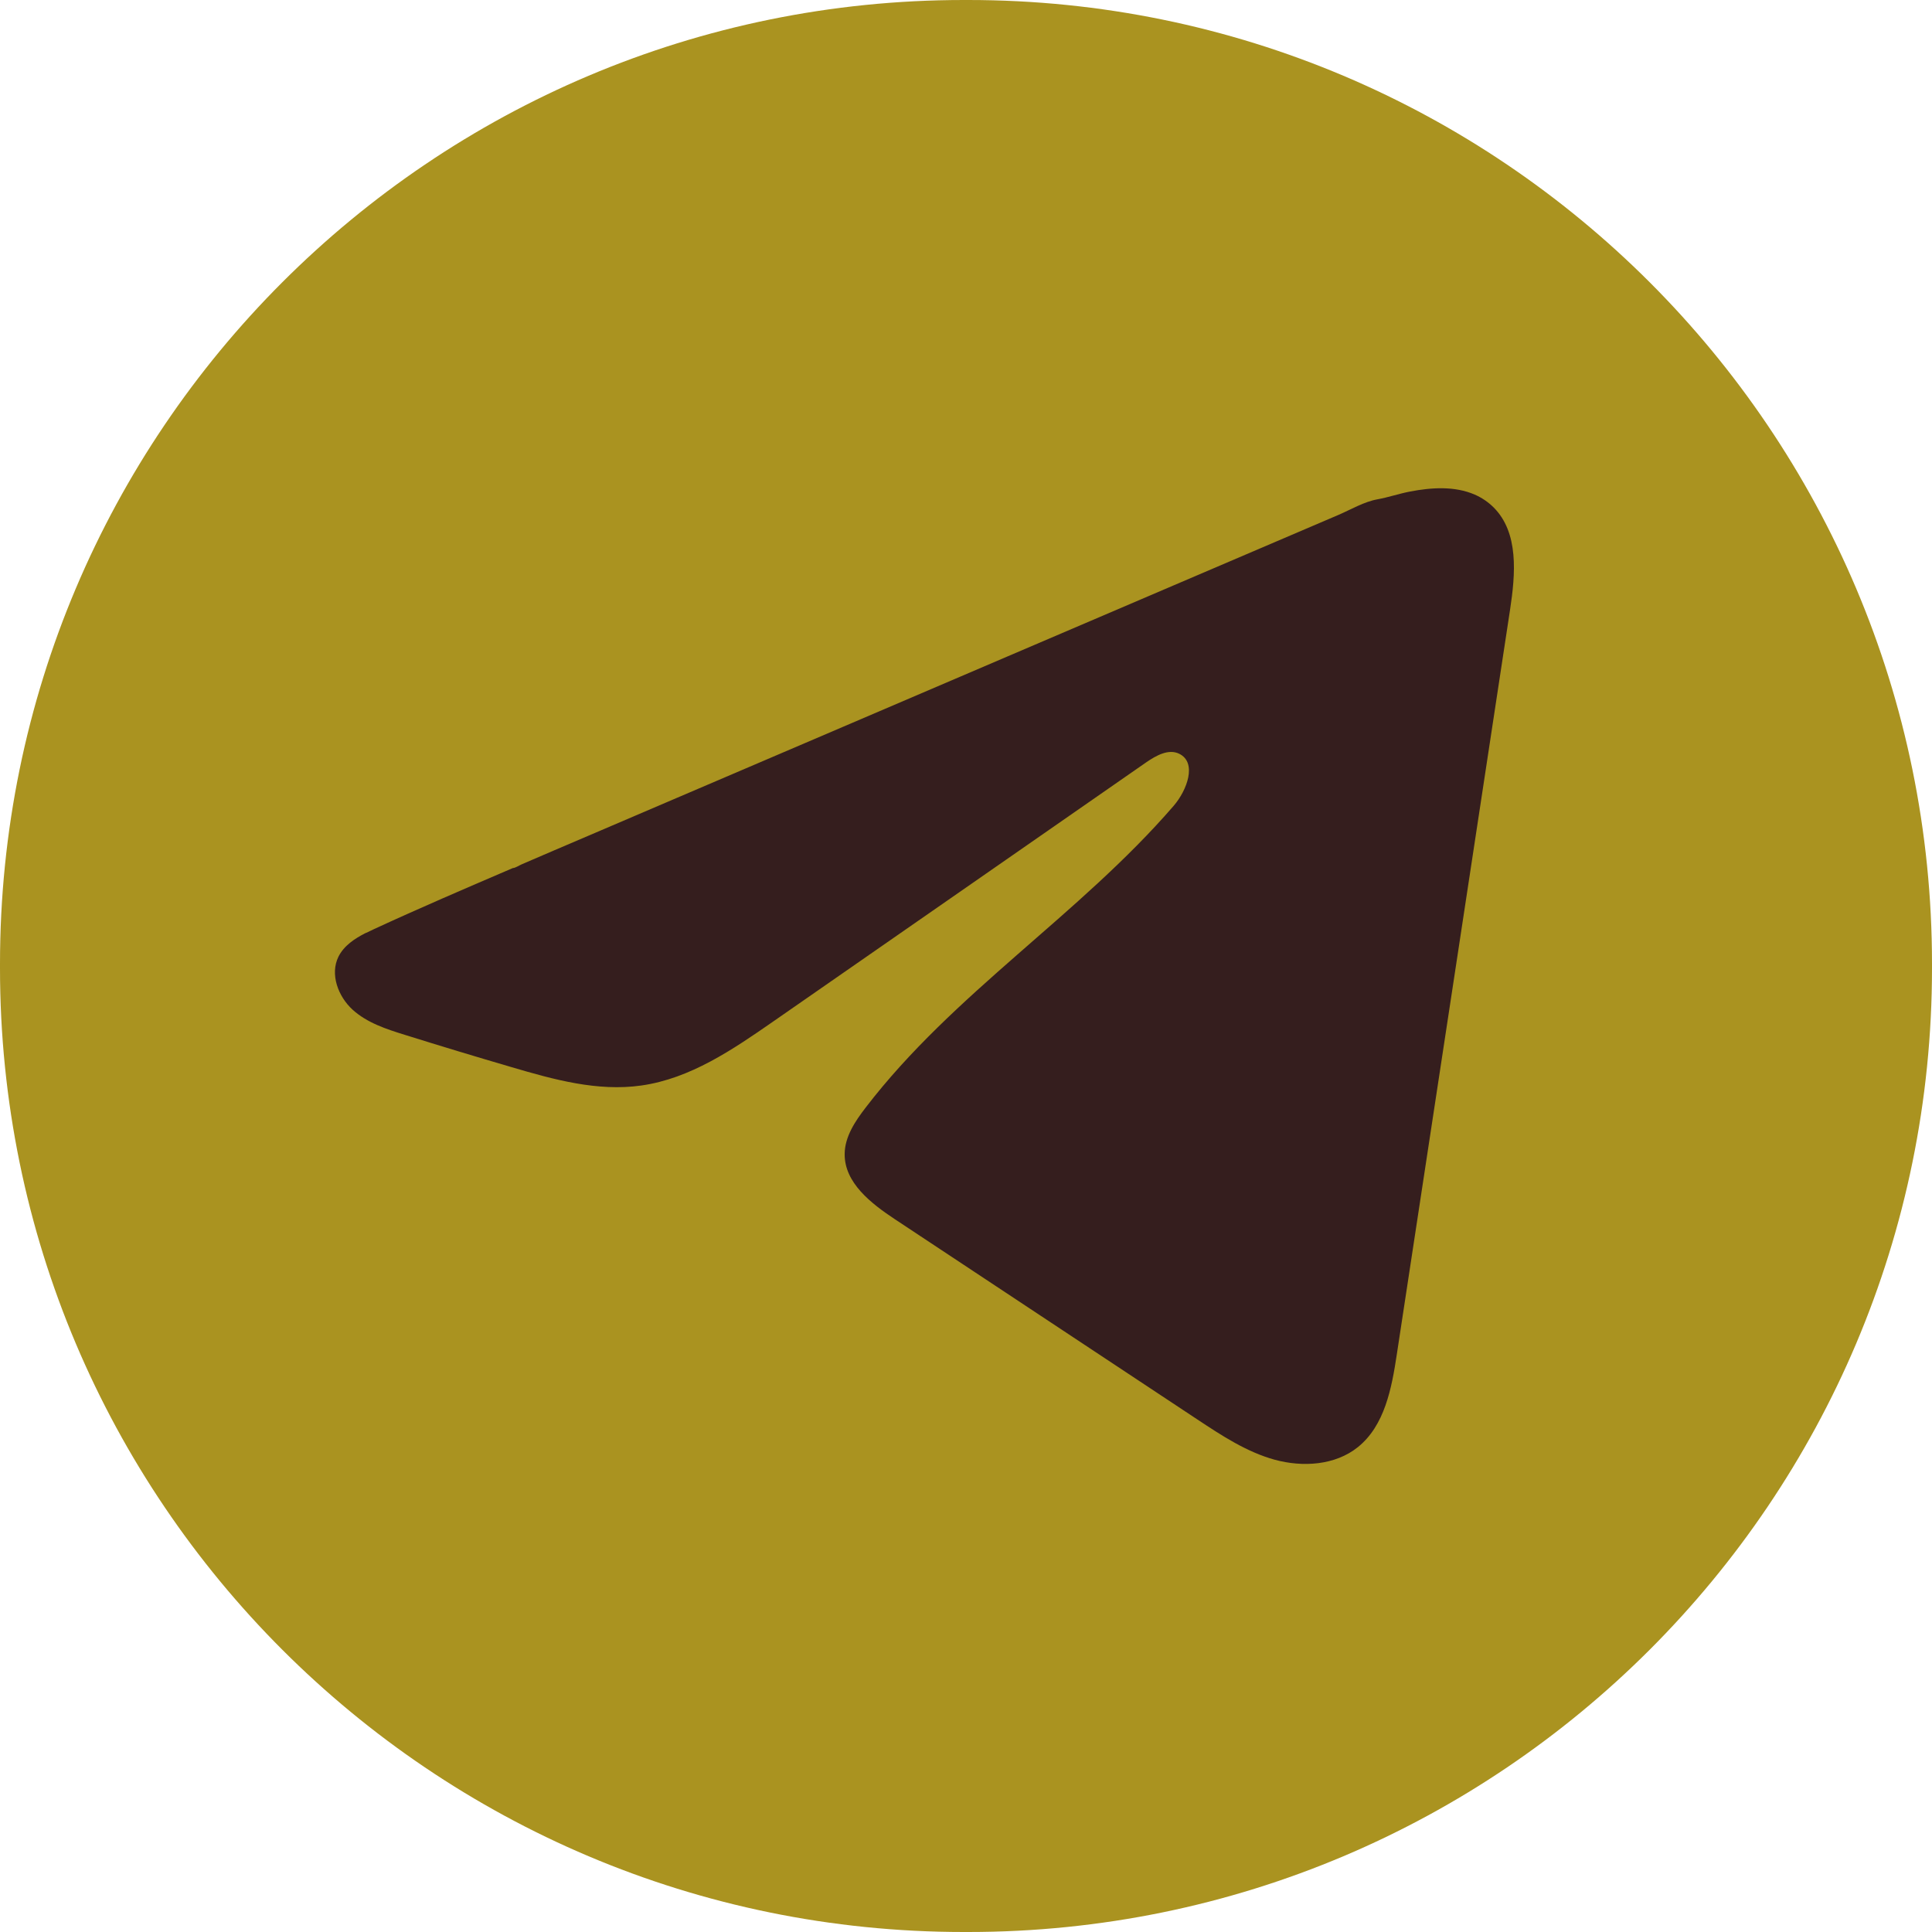 <svg width="35" height="35" viewBox="0 0 35 35" fill="none" xmlns="http://www.w3.org/2000/svg">
<path d="M17.54 0H17.46C7.817 0 0 7.817 0 17.46V17.54C0 27.183 7.817 35 17.46 35H17.54C27.183 35 35 27.183 35 17.54V17.46C35 7.817 27.183 0 17.54 0Z" fill="#AA9320"/>
<path d="M6.629 16.902C6.678 16.878 6.727 16.855 6.775 16.832C7.606 16.448 8.449 16.087 9.29 15.726C9.335 15.726 9.411 15.674 9.454 15.657C9.519 15.628 9.584 15.601 9.649 15.573C9.774 15.519 9.899 15.466 10.023 15.412C10.273 15.306 10.522 15.199 10.772 15.092L12.27 14.451C13.268 14.024 14.267 13.597 15.265 13.17C16.263 12.743 17.263 12.315 18.261 11.888C19.259 11.462 20.258 11.034 21.256 10.607C22.255 10.18 23.254 9.752 24.252 9.326C24.474 9.23 24.715 9.088 24.952 9.046C25.152 9.01 25.347 8.942 25.548 8.904C25.93 8.831 26.35 8.802 26.716 8.96C26.842 9.015 26.958 9.093 27.055 9.189C27.519 9.648 27.454 10.401 27.356 11.046C26.673 15.541 25.99 20.038 25.305 24.533C25.212 25.15 25.085 25.827 24.598 26.217C24.186 26.547 23.6 26.583 23.091 26.444C22.582 26.303 22.133 26.007 21.693 25.716C19.867 24.507 18.04 23.298 16.214 22.089C15.78 21.802 15.297 21.427 15.302 20.906C15.304 20.592 15.492 20.312 15.683 20.064C17.27 17.994 19.559 16.571 21.263 14.597C21.503 14.319 21.692 13.816 21.362 13.655C21.166 13.56 20.94 13.69 20.761 13.813C18.51 15.377 16.26 16.942 14.008 18.505C13.274 19.015 12.504 19.54 11.618 19.665C10.826 19.778 10.029 19.557 9.263 19.331C8.62 19.143 7.979 18.949 7.34 18.749C7 18.644 6.65 18.53 6.387 18.291C6.125 18.051 5.974 17.649 6.132 17.33C6.232 17.131 6.424 17.004 6.626 16.901L6.629 16.902Z" fill="#351E1E"/>
</svg>
